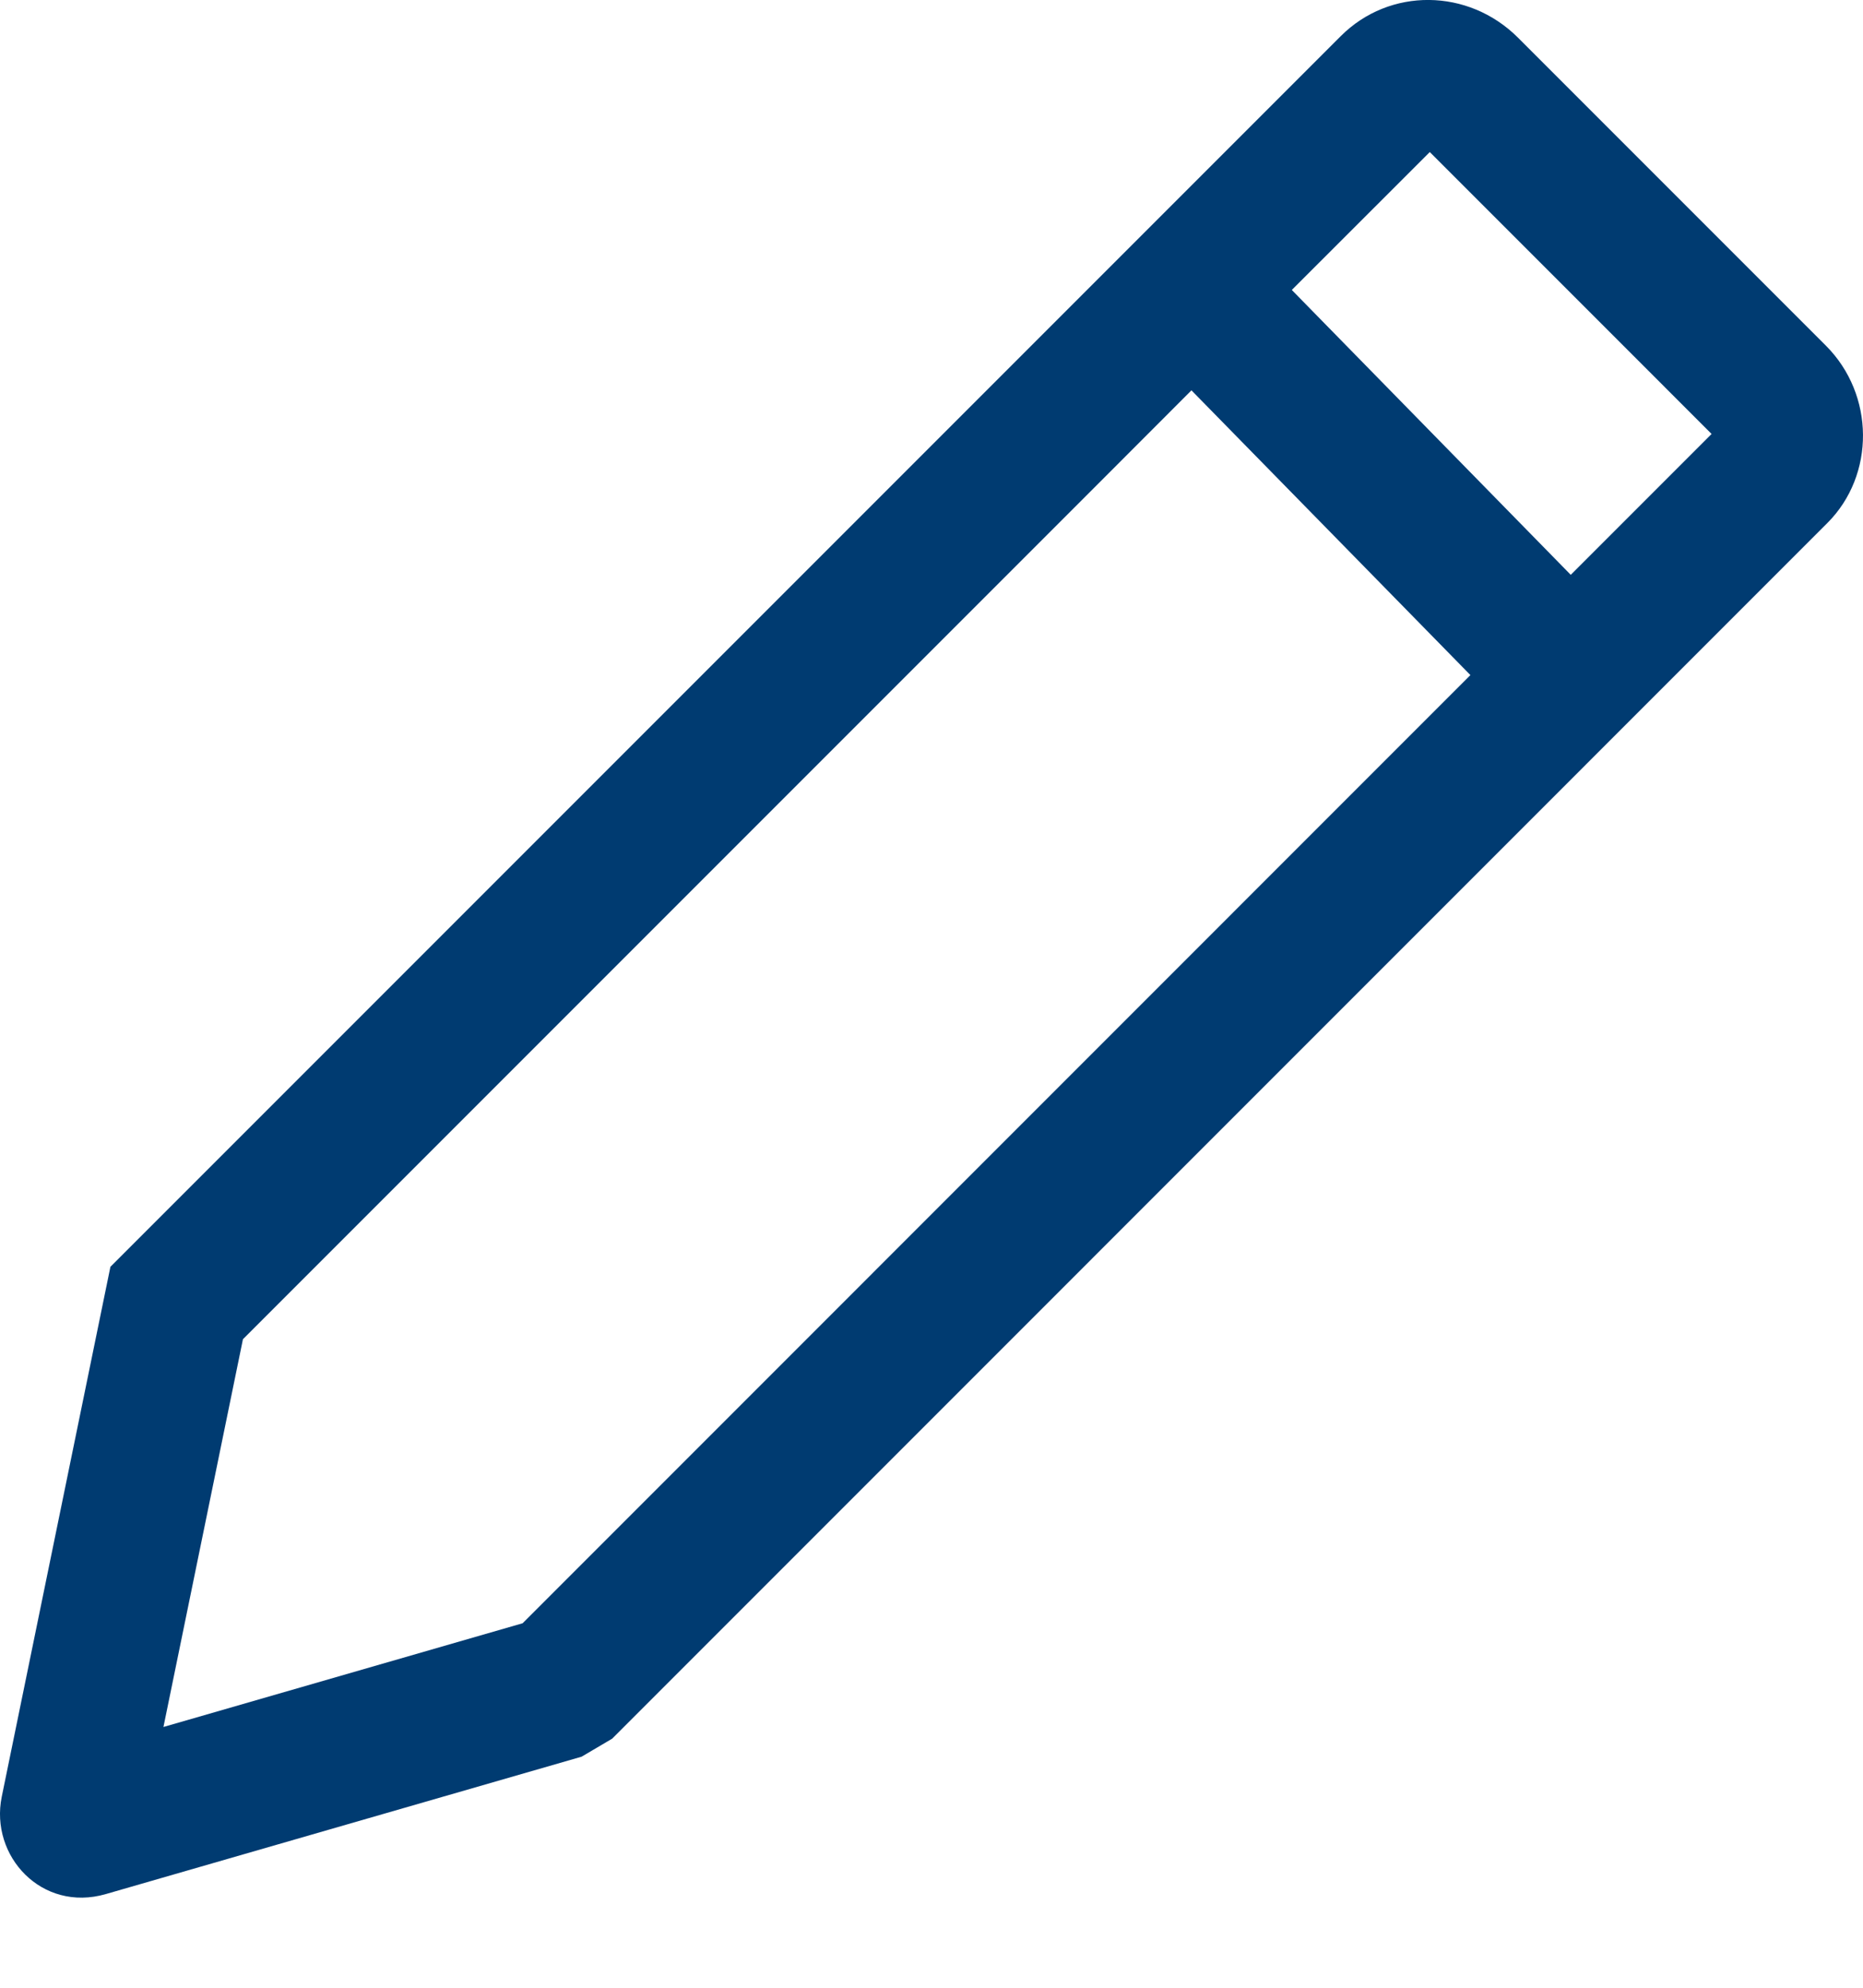 <?xml version="1.0" encoding="UTF-8"?>
<svg width="15px" height="16px" viewBox="0 0 15 16" version="1.1" xmlns="http://www.w3.org/2000/svg" xmlns:xlink="http://www.w3.org/1999/xlink">
    <!-- Generator: Sketch 58 (84663) - https://sketch.com -->
    <title>color/black</title>
    <desc>Created with Sketch.</desc>
    <defs>
        <path d="M12.223,0.304 L14.701,2.782 C15.096,3.177 15.099,3.824 14.713,4.21 L4.929,13.995 L4.683,14.14 L0.852,15.246 C0.336,15.395 -0.083,14.94 0.014,14.463 L0.889,10.197 L10.795,0.291 C11.187,-0.102 11.822,-0.097 12.223,0.304 Z M9.593,3.142 L8.713,4.023 C4.783,7.953 1.956,10.78 1.956,10.78 L1.316,13.901 L4.208,13.066 C4.208,13.066 7.3,9.973 11.514,5.759 L11.839,5.434 L9.593,3.142 Z M11.512,1.224 L10.401,2.334 L12.647,4.627 C13.258,4.016 13.781,3.493 13.781,3.493 L11.512,1.224 Z" id="path-1"></path>
    </defs>
    <g id="Desktop" stroke="none" stroke-width="1" fill="none" fill-rule="evenodd">
        <g id="15.-03/Seleccion-Habitaciones-A" transform="translate(-872, -856)">
            <g id="Group-8" transform="translate(631, 848)">
                <g id="Group" transform="translate(221, 0)">
                    <g id="Stacked-Group" transform="translate(20, 4)">
                        <g id="color/black" transform="translate(0, 4)">
                            <mask id="mask-2" fill="white">
                                <use xlink:href="#path-1"></use>
                            </mask>
                            <use id="Mask" fill="#003B71" fill-rule="nonzero" xlink:href="#path-1"></use>
                        </g>
                    </g>
                </g>
            </g>
        </g>
    </g>
</svg>